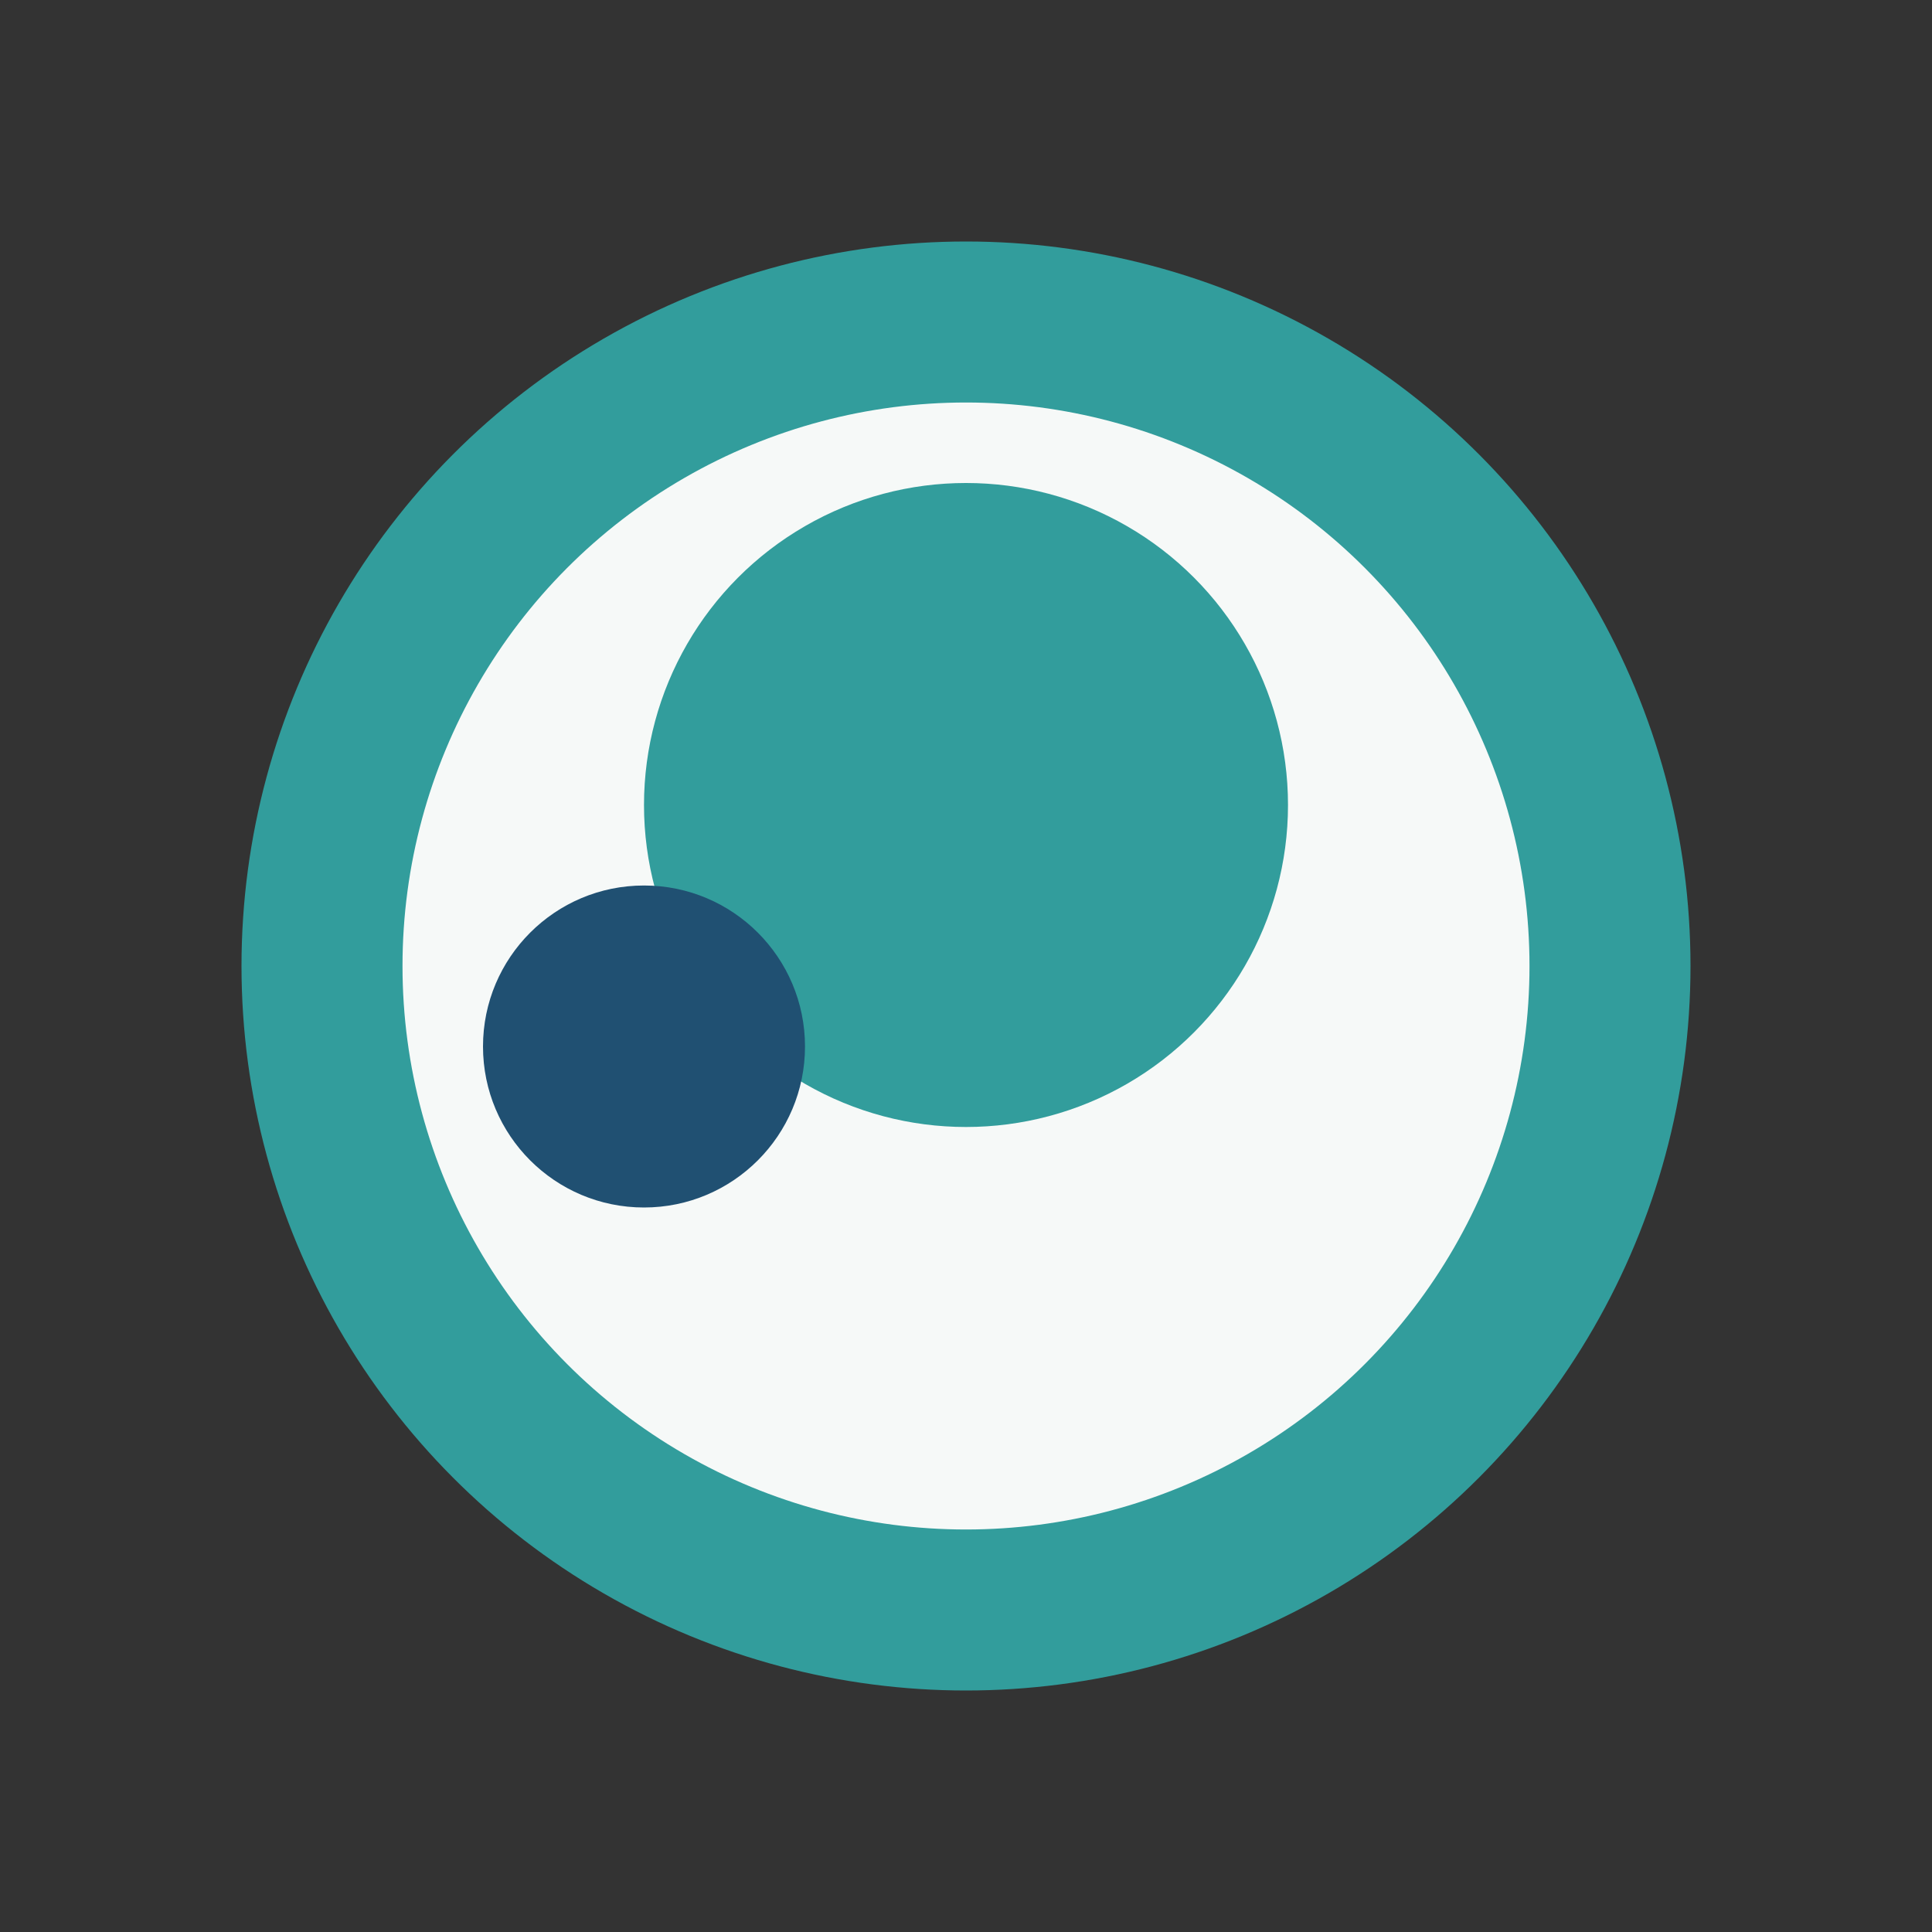<?xml version="1.0" encoding="UTF-8"?>
<svg xmlns="http://www.w3.org/2000/svg" viewBox="0 0 24 24" width="24" height="24"><rect x="0" y="0" width="24" height="24" fill="#333333" stroke="none"/><circle cx="12" cy="12" r="8" fill="#F6F9F8" stroke="#329D9C" stroke-width="2"/><circle cx="12" cy="10" r="4" fill="#329D9C"/><circle cx="8" cy="13" r="2" fill="#205072"/></svg>